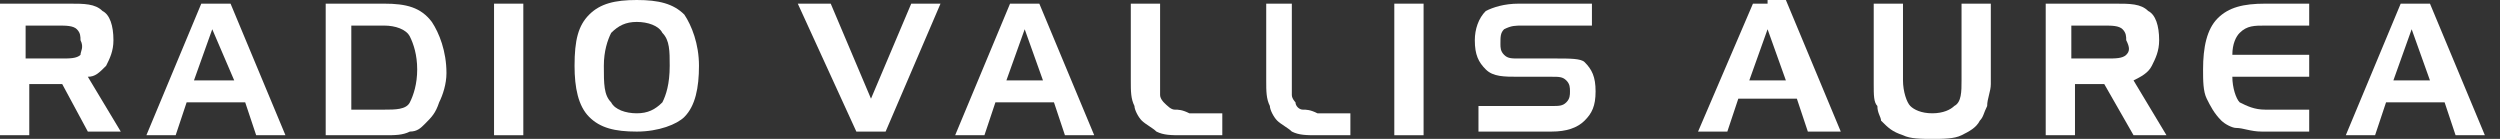 <svg width="162" height="9" viewBox="0 0 162 9" fill="none" xmlns="http://www.w3.org/2000/svg">
<rect x="0" y="0" width="162" height="9" fill="#333333" stroke="none"/>
<path d="M41.263 0C39.84 0 38.891 0.237 38.18 0.947C37.469 1.658 37.231 2.605 37.231 4.263C37.231 5.684 37.469 6.869 38.18 7.579C38.891 8.29 39.84 8.527 41.263 8.527C42.686 8.527 43.871 8.053 44.346 7.579C45.057 6.869 45.294 5.684 45.294 4.263C45.294 2.842 44.82 1.658 44.346 0.947C43.634 0.237 42.686 0 41.263 0ZM42.923 6.632C42.449 7.105 41.974 7.342 41.263 7.342C40.551 7.342 39.84 7.105 39.603 6.632C39.129 6.158 39.129 5.447 39.129 4.263C39.129 3.316 39.366 2.605 39.603 2.132C40.077 1.658 40.551 1.421 41.263 1.421C41.974 1.421 42.686 1.658 42.923 2.132C43.397 2.605 43.397 3.316 43.397 4.263C43.397 5.447 43.16 6.158 42.923 6.632Z" fill="white"/>
<path d="M56.44 6.395L53.831 0.237H51.697L55.491 8.526H57.388L60.945 0.237H59.048L56.44 6.395Z" fill="white"/>
<path d="M33.911 0.237H32.014V8.763H33.911V0.237Z" fill="white"/>
<path d="M6.877 4.263C7.114 3.79 7.351 3.316 7.351 2.605C7.351 1.658 7.114 0.947 6.64 0.711C6.166 0.237 5.454 0.237 4.506 0.237H3.557H0V8.763H1.897V5.447H3.794H4.031L5.691 8.526H7.826L5.691 4.974C6.166 4.974 6.403 4.737 6.877 4.263ZM5.217 3.553C4.98 3.79 4.506 3.79 4.031 3.79H3.557H1.66V1.658H3.557H3.794C4.269 1.658 4.743 1.658 4.98 1.895C5.217 2.132 5.217 2.368 5.217 2.605C5.454 3.079 5.217 3.316 5.217 3.553Z" fill="white"/>
<path d="M13.992 0.237H13.043L9.486 8.763H11.383L12.094 6.632H13.992H15.889L16.6 8.763H18.497L14.94 0.237H13.992ZM13.992 5.211H12.569L13.754 1.895L15.177 5.211H13.992Z" fill="white"/>
<path d="M24.9 0.237H21.105V8.763H24.9C25.611 8.763 26.085 8.763 26.56 8.526C27.034 8.526 27.271 8.29 27.508 8.053C27.983 7.579 28.22 7.342 28.457 6.632C28.694 6.158 28.931 5.447 28.931 4.737C28.931 3.316 28.457 2.132 27.983 1.421C27.271 0.474 26.323 0.237 24.9 0.237ZM26.56 6.632C26.323 7.105 25.611 7.105 24.9 7.105H22.765V1.658H24.9C25.611 1.658 26.323 1.895 26.56 2.368C26.797 2.842 27.034 3.553 27.034 4.5C27.034 5.447 26.797 6.158 26.56 6.632Z" fill="white"/>
<path d="M127.108 5.211C127.108 5.921 127.108 6.632 126.634 6.869C126.396 7.105 125.922 7.342 125.211 7.342C124.499 7.342 124.025 7.105 123.788 6.869C123.551 6.632 123.314 5.921 123.314 5.211V0.237H121.417V5.447C121.417 6.158 121.417 6.632 121.654 6.869C121.654 7.342 121.891 7.579 121.891 7.816C122.365 8.29 122.602 8.526 123.314 8.763C123.788 9 124.499 9 125.211 9C125.922 9 126.634 9 127.108 8.763C127.582 8.526 128.056 8.29 128.294 7.816C128.531 7.579 128.531 7.342 128.768 6.869C128.768 6.395 129.005 5.921 129.005 5.447V0.237H127.108V5.211Z" fill="white"/>
<path d="M139.439 4.263C139.676 3.79 139.913 3.316 139.913 2.605C139.913 1.658 139.676 0.947 139.202 0.711C138.728 0.237 138.016 0.237 137.068 0.237H136.119H132.562V8.763H134.459V5.447H136.119H136.356L138.253 8.763H140.388L138.253 5.211C138.728 4.974 139.202 4.737 139.439 4.263ZM137.779 3.553C137.542 3.79 137.068 3.79 136.593 3.79H136.119H134.222V1.658H136.119H136.356C136.831 1.658 137.305 1.658 137.542 1.895C137.779 2.132 137.779 2.368 137.779 2.605C138.016 3.079 138.016 3.316 137.779 3.553Z" fill="white"/>
<path d="M66.4 0.237H65.451L61.894 8.763H63.791L64.503 6.632H66.4H68.297L69.008 8.763H70.905L67.348 0.237H66.4ZM66.4 5.211H65.214L66.4 1.895L67.585 5.211H66.4Z" fill="white"/>
<path d="M114.539 0.237H113.591L110.034 8.527H111.931L112.642 6.395H114.539H116.437L117.148 8.527H119.282L115.725 0H114.539V0.237ZM114.539 5.211H113.354L114.539 1.895L115.725 5.211H114.539Z" fill="white"/>
<path d="M143.707 1.184C142.996 1.895 142.759 3.079 142.759 4.5C142.759 5.211 142.759 5.921 142.996 6.395C143.233 6.869 143.47 7.342 143.944 7.816C144.182 8.053 144.656 8.29 144.893 8.29C145.367 8.29 145.842 8.526 146.553 8.526H149.636V7.105H146.79C146.079 7.105 145.604 6.869 145.13 6.632C144.893 6.395 144.656 5.684 144.656 4.974H149.636V3.553H144.656C144.656 2.842 144.893 2.368 145.13 2.132C145.604 1.658 146.079 1.658 146.79 1.658H149.636V0.237H146.79C145.367 0.237 144.419 0.474 143.707 1.184Z" fill="white"/>
<path d="M157.462 0.237H156.514H155.565L152.008 8.763H153.905L154.616 6.632H156.514H158.411L159.122 8.763H161.019L157.462 0.237ZM156.514 5.211H155.091L156.276 1.895L157.462 5.211H156.514Z" fill="white"/>
<path d="M100.785 3.79H98.414C97.94 3.79 97.703 3.79 97.466 3.553C97.228 3.316 97.228 3.079 97.228 2.842C97.228 2.368 97.228 2.132 97.466 1.895C97.94 1.658 98.177 1.658 98.651 1.658H103.157V0.237H98.414C97.466 0.237 96.754 0.474 96.28 0.711C95.805 1.184 95.568 1.895 95.568 2.605C95.568 3.553 95.805 4.026 96.28 4.5C96.754 4.974 97.466 4.974 98.414 4.974H100.548C101.023 4.974 101.26 4.974 101.497 5.211C101.734 5.447 101.734 5.684 101.734 5.921C101.734 6.158 101.734 6.395 101.497 6.632C101.26 6.869 101.023 6.869 100.548 6.869H95.805V8.526H100.548C101.497 8.526 102.208 8.29 102.683 7.816C103.157 7.342 103.394 6.869 103.394 5.921C103.394 4.974 103.157 4.5 102.683 4.026C102.445 3.79 101.734 3.79 100.785 3.79Z" fill="white"/>
<path d="M76.122 7.105C75.885 7.105 75.648 6.869 75.411 6.632C75.411 6.632 75.174 6.395 75.174 6.158C75.174 5.921 75.174 5.684 75.174 5.211V0.237H73.276V5.211C73.276 5.921 73.276 6.395 73.513 6.869C73.513 7.105 73.751 7.579 73.988 7.816C74.225 8.053 74.699 8.29 74.936 8.526C75.411 8.763 75.885 8.763 76.596 8.763H79.205V7.342H77.071C76.596 7.105 76.359 7.105 76.122 7.105Z" fill="white"/>
<path d="M84.422 7.105C84.185 7.105 83.948 6.869 83.948 6.632C83.948 6.632 83.711 6.395 83.711 6.158C83.711 5.921 83.711 5.684 83.711 5.211V0.237H82.051V5.211C82.051 5.921 82.051 6.395 82.288 6.869C82.288 7.105 82.525 7.579 82.762 7.816C82.999 8.053 83.474 8.29 83.711 8.526C84.185 8.763 84.659 8.763 85.371 8.763H87.505V7.342H85.371C84.897 7.105 84.659 7.105 84.422 7.105Z" fill="white"/>
<path d="M92.248 0.237H90.351V8.763H92.248V0.237Z" fill="white"/>
</svg>
